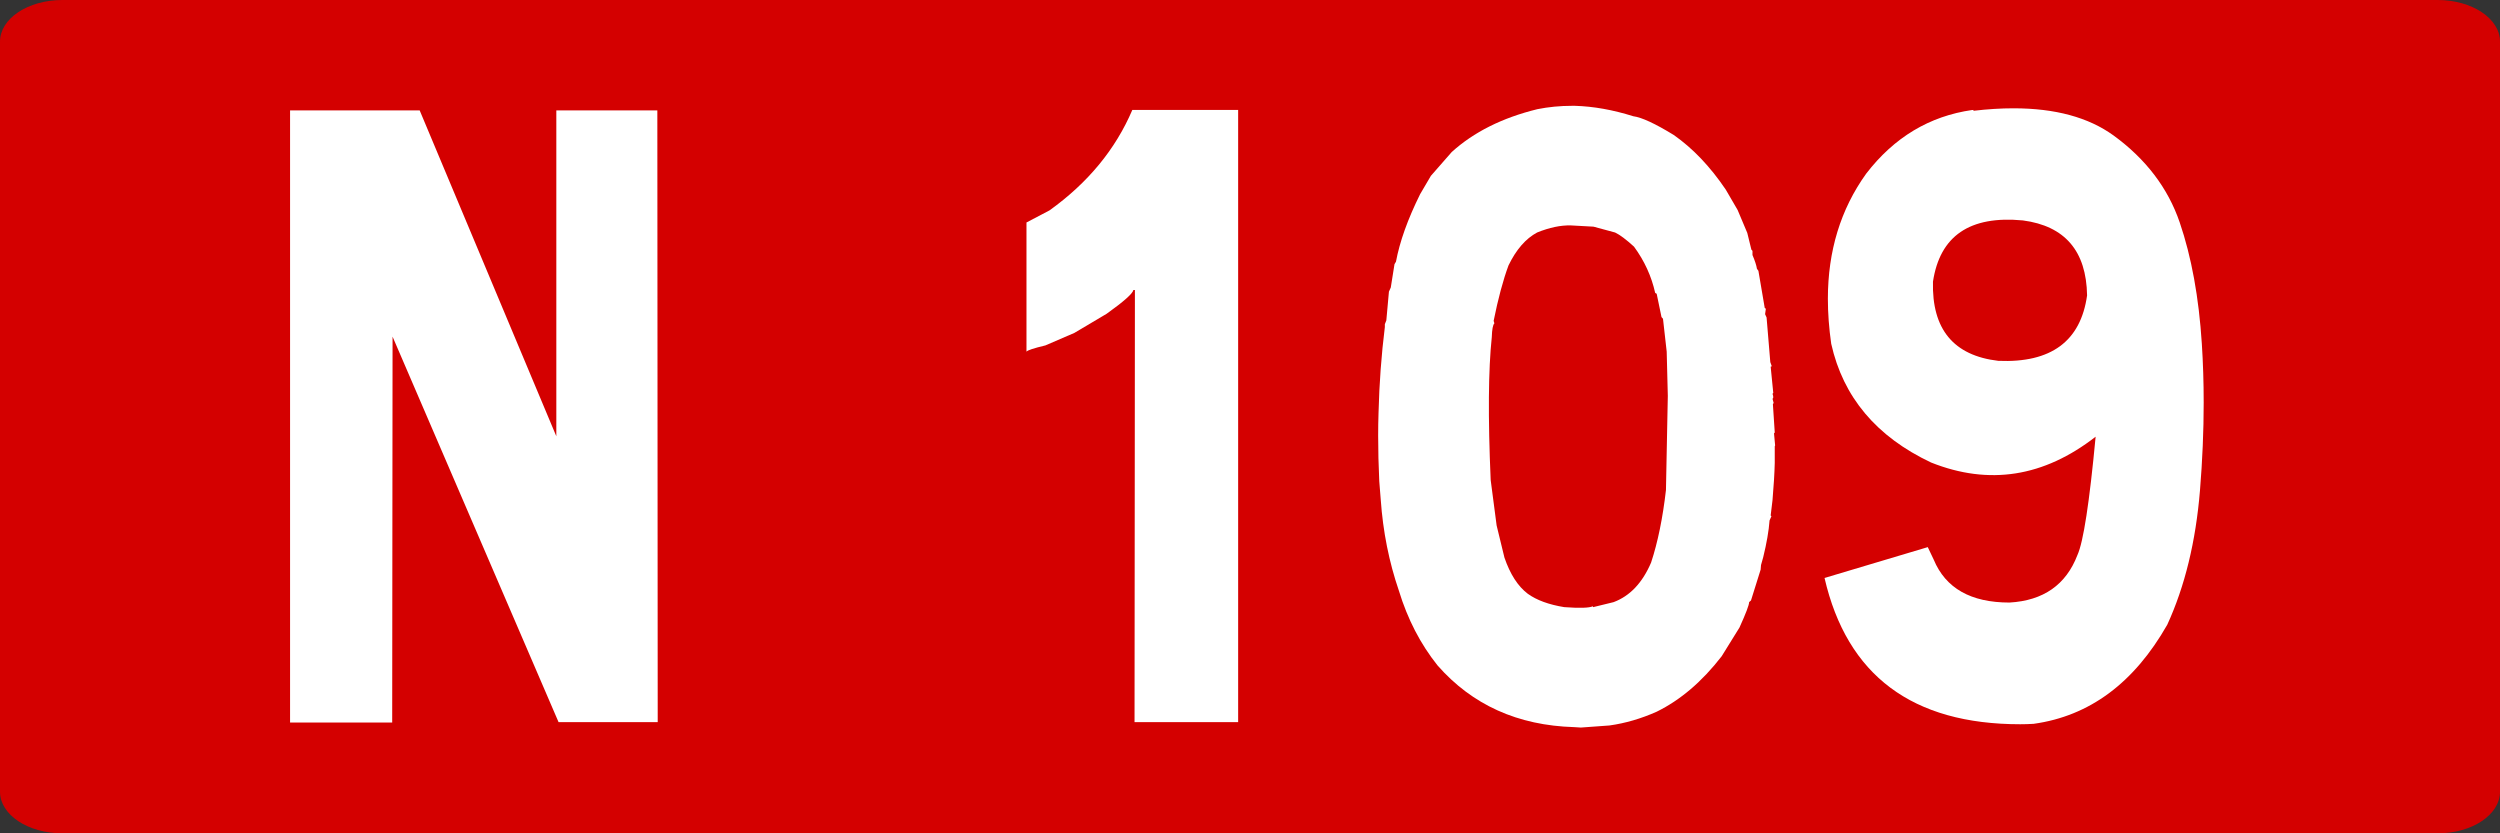 <?xml version="1.0" encoding="UTF-8" standalone="no"?>
<!-- Created with Inkscape (http://www.inkscape.org/) -->

<svg
   xmlns:dc="http://purl.org/dc/elements/1.1/"
   xmlns:cc="http://creativecommons.org/ns#"
   xmlns:rdf="http://www.w3.org/1999/02/22-rdf-syntax-ns#"
   xmlns:svg="http://www.w3.org/2000/svg"
   xmlns="http://www.w3.org/2000/svg"
   xmlns:sodipodi="http://sodipodi.sourceforge.net/DTD/sodipodi-0.dtd"
   xmlns:inkscape="http://www.inkscape.org/namespaces/inkscape"
   width="300"
   height="100"
   id="svg3193"
   version="1.1"
   inkscape:version="0.48.1 "
   sodipodi:docname="Route_nationale_française_G.svg">
  <rect width="100%" height="100%" fill="#333333" stroke="none"/>
  <defs
     id="defs3195" />
  <sodipodi:namedview
     id="base"
     pagecolor="#ffffff"
     bordercolor="#666666"
     borderopacity="1.0"
     inkscape:pageopacity="0.0"
     inkscape:pageshadow="2"
     inkscape:zoom="1.9258373"
     inkscape:cx="110.80621"
     inkscape:cy="64.285714"
     inkscape:document-units="px"
     inkscape:current-layer="g4214"
     showgrid="false"
     inkscape:window-width="1366"
     inkscape:window-height="705"
     inkscape:window-x="-8"
     inkscape:window-y="-8"
     inkscape:window-maximized="1" />
  <g
     inkscape:label="Layer 1"
     inkscape:groupmode="layer"
     id="layer1"
     transform="translate(0,-952.362)">
    <g
       transform="translate(-2170,227.143)"
       id="g4214">
      <path
         style="fill:#d40000;fill-opacity:1;stroke:none"
         d="m 2177.5,725.219 285,0 c 4.155,0 7.5,2.23 7.5,5 l 0,90 c 0,2.77 -3.345,5 -7.5,5 l -285,0 c -4.155,0 -7.5,-2.23 -7.5,-5 l 0,-90 c 0,-2.77 3.345,-5 7.5,-5 z"
         id="rect2985-8-1-2-1-3-18-7-42-9-9-5" />
      <g
         transform="matrix(1.113,0,0,1.249,2182.093,712.288)"
         style="font-size:82px;font-style:normal;font-variant:normal;font-weight:normal;font-stretch:normal;text-align:start;line-height:125%;letter-spacing:0px;word-spacing:0px;writing-mode:lr-tb;text-anchor:start;fill:#ffffff;fill-opacity:1;stroke:none;font-family:Caracteres L1;-inkscape-font-specification:Caracteres L1"
         id="flowRoot3049">
        <path
           d="m 34.382,20.958 14.734,31.311 0,-31.311 10.891,0 0.04,58.777 -10.69,0 -17.897,-37.036 -0.04,37.076 -11.011,0 0,-58.817 z"
           style="fill:#ffffff"
           id="path3352" />
        <path
           d="m 122.628,20.918 0,58.817 -11.171,0 0.04,-41.521 -0.16,0 c -0.08,0.347 -1.041,1.108 -2.883,2.282 l -3.483,1.842 -3.123,1.201 c -1.255,0.267 -1.935,0.467 -2.042,0.601 l 0,-12.412 2.482,-1.161 c 4.137,-2.643 7.114,-5.859 8.929,-9.649 z"
           style="fill:#ffffff"
           id="path3354" />
        <path
           d="m 157.782,68.685 c 1.655,0.107 2.683,0.08 3.083,-0.08 l 0.04,0.08 2.202,-0.48 c 1.762,-0.587 3.11,-1.855 4.044,-3.804 0.721,-1.949 1.255,-4.271 1.602,-6.967 l 0.2,-9.049 -0.12,-4.244 -0.4,-3.163 -0.16,-0.16 -0.521,-2.242 -0.16,-0.08 c -0.4,-1.602 -1.161,-3.083 -2.282,-4.444 -0.854,-0.694 -1.535,-1.148 -2.042,-1.361 l -2.322,-0.561 -2.442,-0.12 c -1.094,-0.027 -2.309,0.2 -3.644,0.681 -1.228,0.587 -2.256,1.642 -3.083,3.163 -0.587,1.415 -1.121,3.19 -1.602,5.325 l 0.08,0.24 c -0.16,0.134 -0.254,0.574 -0.28,1.321 -0.374,3.123 -0.414,7.701 -0.12,13.733 l 0.641,4.364 0.841,3.083 c 0.614,1.602 1.455,2.763 2.522,3.483 0.961,0.614 2.269,1.041 3.924,1.281 z M 137.843,56.593 c -0.08,-1.495 -0.12,-2.963 -0.12,-4.404 -1e-5,-0.721 0.013,-1.441 0.04,-2.162 0.08,-2.829 0.307,-5.579 0.681,-8.248 l 0,-0.28 0.16,-0.36 0.28,-2.763 0.2,-0.4 0.4,-2.242 0.16,-0.24 c 0.4,-1.922 1.268,-4.084 2.603,-6.486 l 1.161,-1.762 2.242,-2.282 c 2.376,-1.922 5.459,-3.296 9.249,-4.124 1.201,-0.213 2.442,-0.32 3.724,-0.32 l 0.32,0 c 2.002,0.053 4.097,0.387 6.286,1.001 0.908,0.107 2.362,0.707 4.364,1.802 2.055,1.281 3.924,3.03 5.605,5.245 l 1.281,1.962 1.041,2.202 0.44,1.602 0.12,0.12 0,0.4 c 0.267,0.561 0.427,1.001 0.48,1.321 l 0.16,0.2 0.681,3.563 0.12,0.08 -0.08,0.521 0.16,0.32 0.4,4.284 0.16,0.4 -0.12,0.04 0.28,2.522 -0.08,0.08 c 0.107,0.267 0.107,0.427 0,0.48 l 0.12,0.4 -0.08,0.12 0.2,2.723 -0.08,0.08 0.12,1.161 -0.04,0.08 0,1.602 c -0.027,0.988 -0.107,2.175 -0.24,3.563 l -0.2,1.481 0.08,0.08 -0.2,0.4 c -0.08,0.988 -0.307,2.162 -0.681,3.523 l -0.24,0.761 -0.04,0.44 -1.041,2.963 -0.2,0.16 c -4e-5,0.267 -0.347,1.081 -1.041,2.442 l -1.922,2.763 c -2.109,2.429 -4.444,4.204 -7.007,5.325 -1.682,0.667 -3.377,1.108 -5.085,1.321 l -3.083,0.2 -0.721,-0.04 c -6.086,-0.16 -10.997,-2.135 -14.734,-5.926 -1.842,-2.055 -3.23,-4.444 -4.164,-7.167 -1.068,-2.776 -1.722,-5.699 -1.962,-8.769 z"
           style="fill:#ffffff"
           id="path3356" />
        <path
           d="m 201.905,20.918 0,0.08 c 1.521,-0.16 2.963,-0.24 4.324,-0.24 4.484,5.9e-5 8.075,0.868 10.771,2.603 3.497,2.269 5.879,5.058 7.147,8.368 1.268,3.31 2.062,7.194 2.382,11.651 0.133,1.842 0.2,3.724 0.2,5.646 -4e-5,2.723 -0.134,5.539 -0.4,8.448 -0.454,4.911 -1.628,9.209 -3.523,12.893 -3.577,5.605 -8.382,8.782 -14.414,9.529 -0.507,0.027 -0.988,0.04 -1.441,0.04 -11.638,0 -18.672,-4.685 -21.101,-14.054 l 11.131,-2.963 0.641,1.201 c 1.281,2.749 4.004,4.124 8.168,4.124 3.657,-0.187 6.099,-1.708 7.327,-4.564 0.641,-1.255 1.295,-5.045 1.962,-11.371 -5.579,3.87 -11.491,4.698 -17.737,2.482 -5.899,-2.482 -9.489,-6.286 -10.771,-11.411 -0.24,-1.495 -0.36,-2.936 -0.36,-4.324 0,-4.591 1.375,-8.595 4.124,-12.012 3.016,-3.497 6.833,-5.539 11.451,-6.126 z m 2.683,24.104 c 5.686,0.214 8.875,-1.882 9.569,-6.286 -0.08,-4.271 -2.389,-6.673 -6.927,-7.207 -5.712,-0.48 -8.942,1.481 -9.689,5.886 -0.133,4.564 2.215,7.1 7.047,7.607 z"
           style="fill:#ffffff"
           id="path3358" />
      </g>
    </g>
  </g>
</svg>
